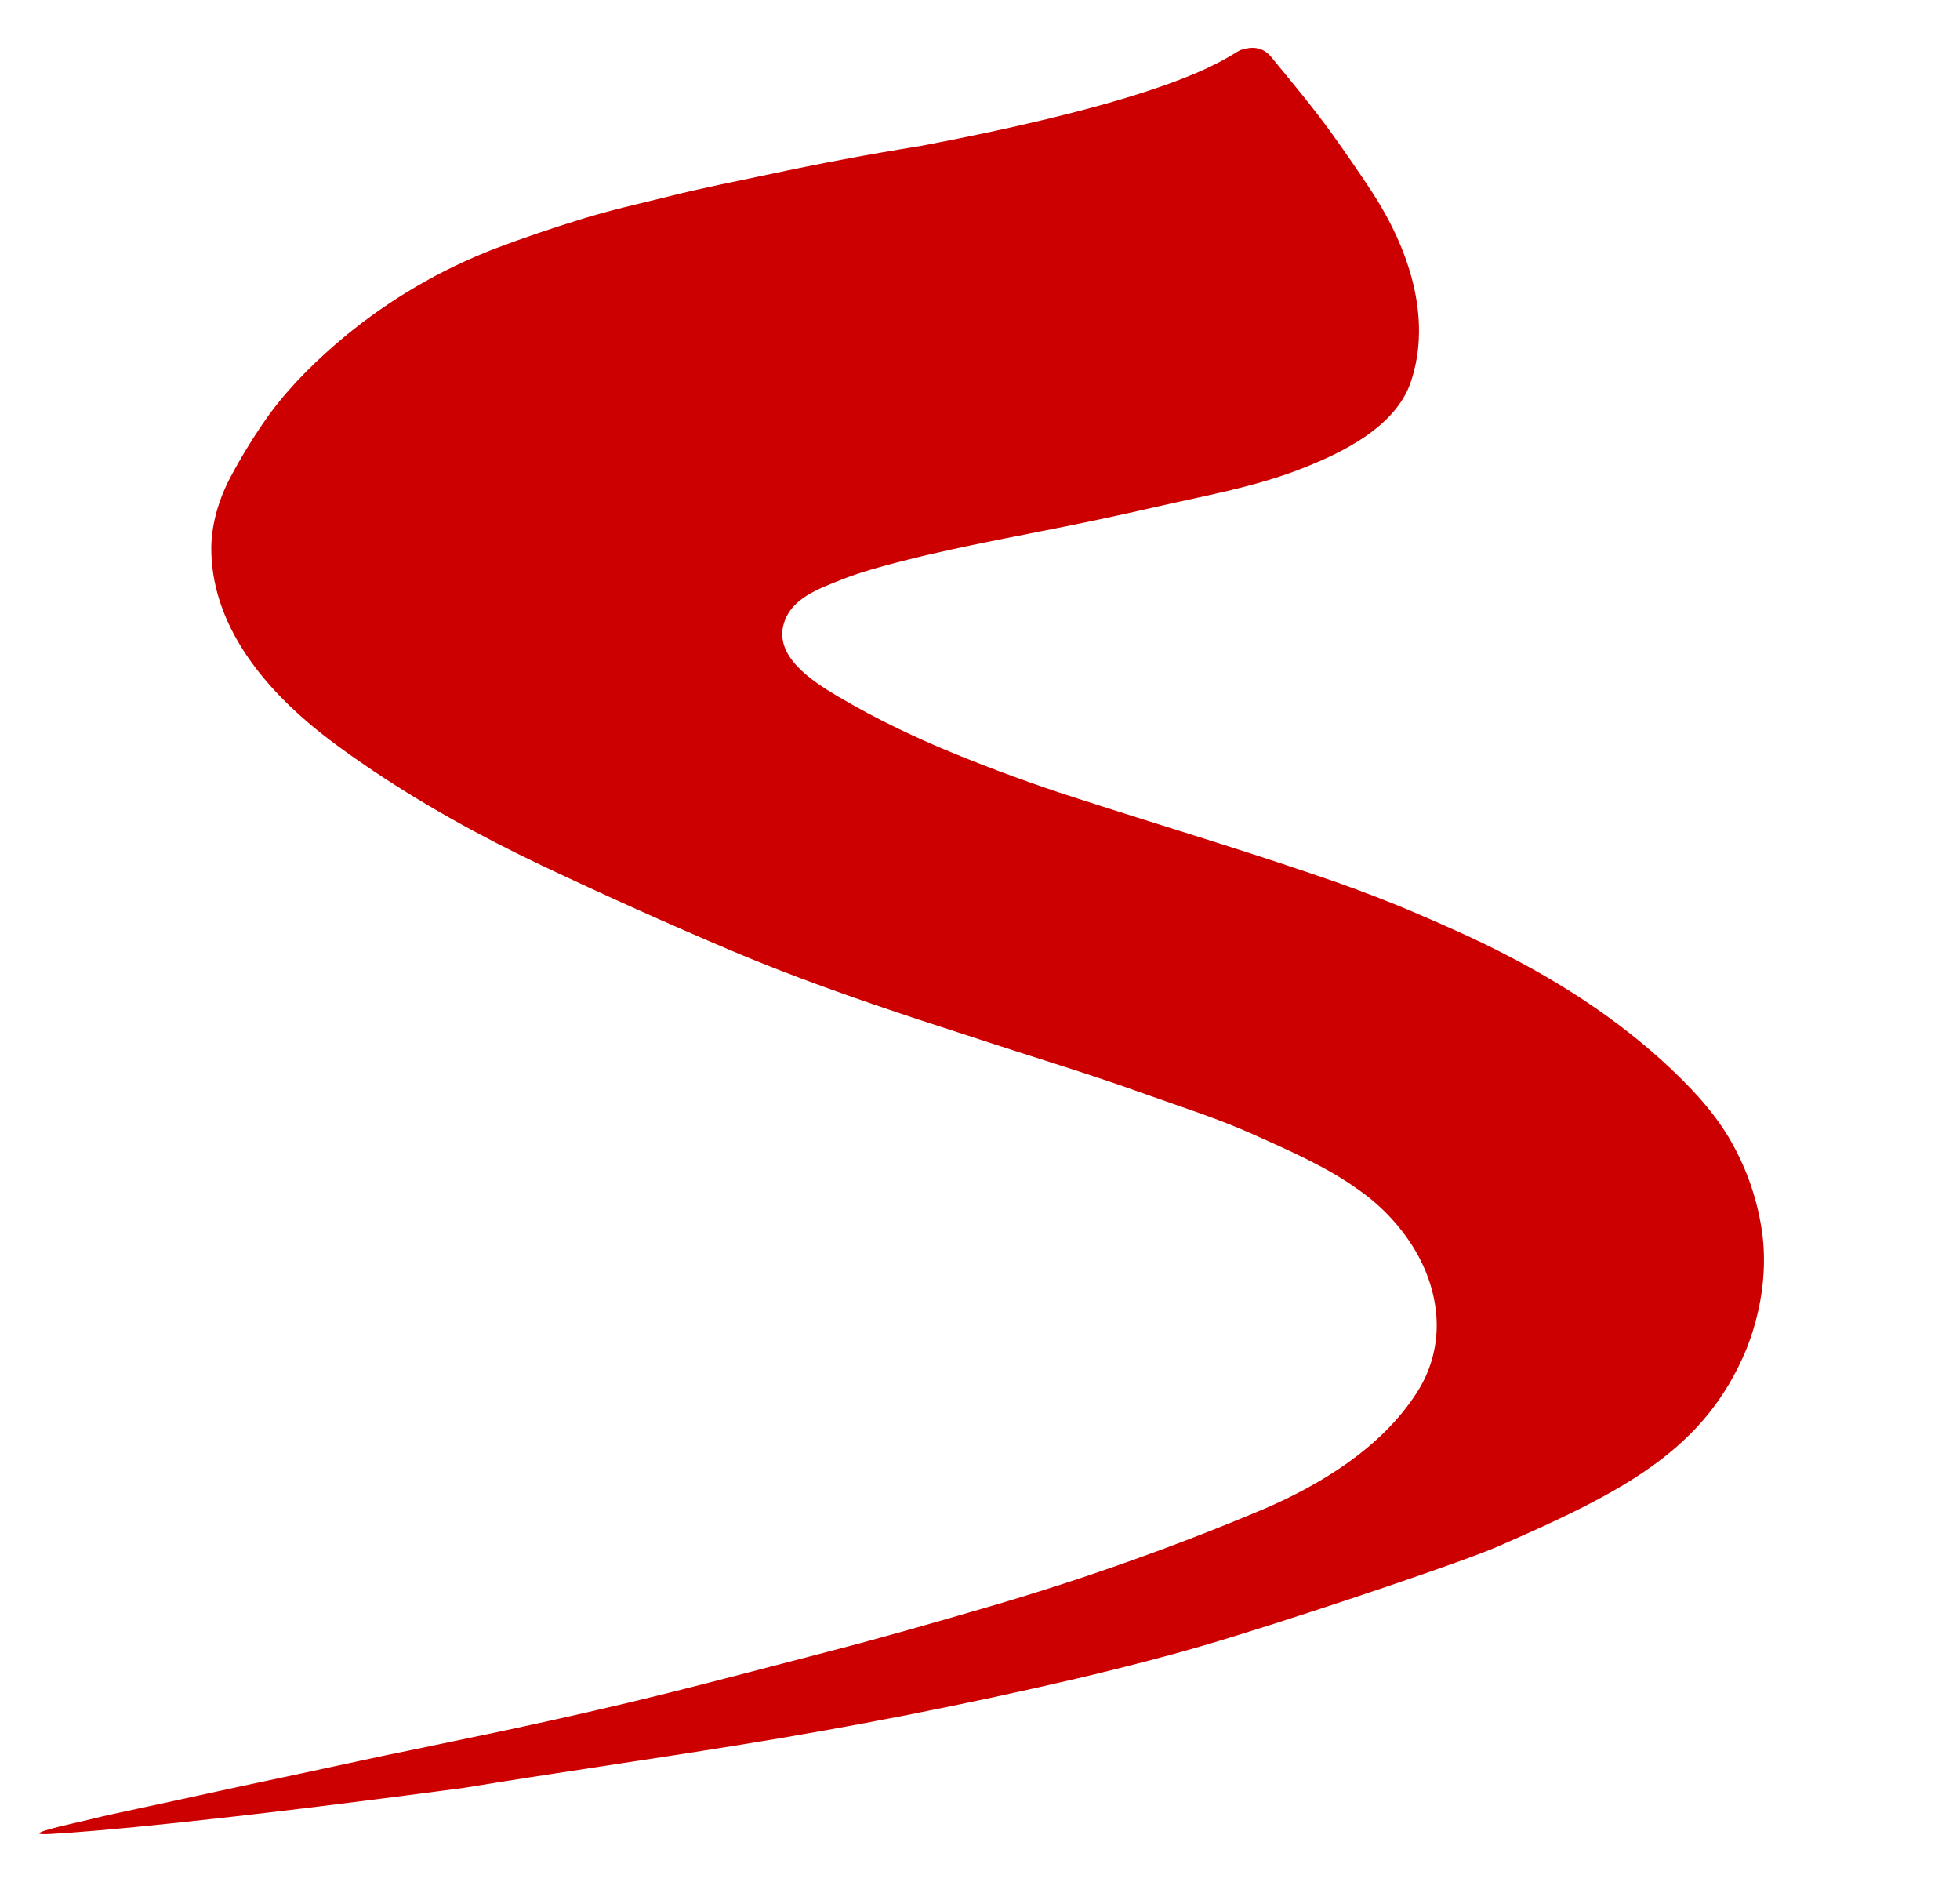 <svg width="25" height="24" viewBox="0 0 25 24" fill="none" xmlns="http://www.w3.org/2000/svg">
<path fill-rule="evenodd" clip-rule="evenodd" d="M11.733 1.863C11.09 1.966 10.449 2.086 9.812 2.223C9.39 2.312 8.969 2.395 8.553 2.499C8.169 2.595 7.775 2.681 7.398 2.8C7.035 2.912 6.676 3.034 6.32 3.168C5.624 3.436 4.976 3.814 4.401 4.288C4.052 4.579 3.726 4.895 3.453 5.26C3.265 5.52 3.095 5.793 2.944 6.077C2.798 6.348 2.699 6.669 2.695 6.98C2.69 7.895 3.275 8.661 3.947 9.229C4.168 9.415 4.403 9.586 4.642 9.749C5.349 10.235 6.12 10.661 6.902 11.033C7.709 11.415 8.522 11.781 9.345 12.13C10.123 12.459 10.918 12.737 11.72 13.003C11.951 13.078 12.184 13.154 12.415 13.229C13.142 13.47 13.885 13.691 14.607 13.952C15.057 14.113 15.536 14.264 15.985 14.466C16.451 14.676 16.935 14.885 17.347 15.186C17.624 15.382 17.858 15.632 18.036 15.921C18.209 16.205 18.317 16.532 18.325 16.864C18.333 17.184 18.243 17.498 18.068 17.765C17.617 18.466 16.832 18.944 16.075 19.263C14.943 19.738 13.784 20.148 12.605 20.492C11.933 20.688 11.261 20.882 10.584 21.057C9.905 21.233 9.212 21.417 8.525 21.589C7.84 21.76 7.156 21.914 6.468 22.062C6.074 22.145 5.678 22.227 5.287 22.309C5.051 22.356 4.82 22.405 4.584 22.456C4.092 22.562 3.601 22.668 3.107 22.772C2.545 22.896 1.983 23.015 1.422 23.137C1.258 23.173 1.095 23.216 0.932 23.252C0.787 23.285 0.243 23.411 0.646 23.387C1.208 23.356 2.708 23.226 5.913 22.8C7.075 22.609 8.241 22.445 9.405 22.256C10.854 22.024 12.295 21.741 13.724 21.408C14.133 21.312 14.539 21.209 14.946 21.099C15.215 21.025 15.48 20.948 15.744 20.866C16.868 20.52 18.671 19.91 19.097 19.725C20.728 19.016 21.743 18.482 22.273 17.211C22.453 16.76 22.538 16.255 22.483 15.771C22.428 15.32 22.278 14.886 22.045 14.496C21.821 14.127 21.516 13.813 21.197 13.523C20.602 12.985 19.935 12.551 19.223 12.183C19.021 12.078 18.816 11.979 18.608 11.885C18.351 11.769 18.092 11.656 17.831 11.548C17.463 11.399 17.091 11.261 16.714 11.136C15.736 10.803 14.743 10.506 13.76 10.188C13.203 10.01 12.654 9.809 12.114 9.586C11.886 9.492 11.662 9.391 11.44 9.284C11.179 9.158 10.925 9.021 10.674 8.873C10.366 8.688 9.861 8.37 10.002 7.938C10.1 7.63 10.439 7.51 10.715 7.399C10.97 7.296 11.241 7.224 11.507 7.155C12.32 6.948 13.15 6.808 13.97 6.635C14.212 6.584 14.452 6.531 14.693 6.476C15.333 6.327 15.992 6.216 16.602 5.976C17.126 5.771 17.798 5.444 17.994 4.874C18.275 4.043 17.956 3.144 17.497 2.443C17.331 2.192 17.161 1.944 16.985 1.699C16.744 1.364 16.478 1.049 16.218 0.731C16.1 0.586 15.957 0.597 15.836 0.634C15.676 0.689 15.237 1.198 11.733 1.863Z" fill="#CC0000"/>
</svg>
